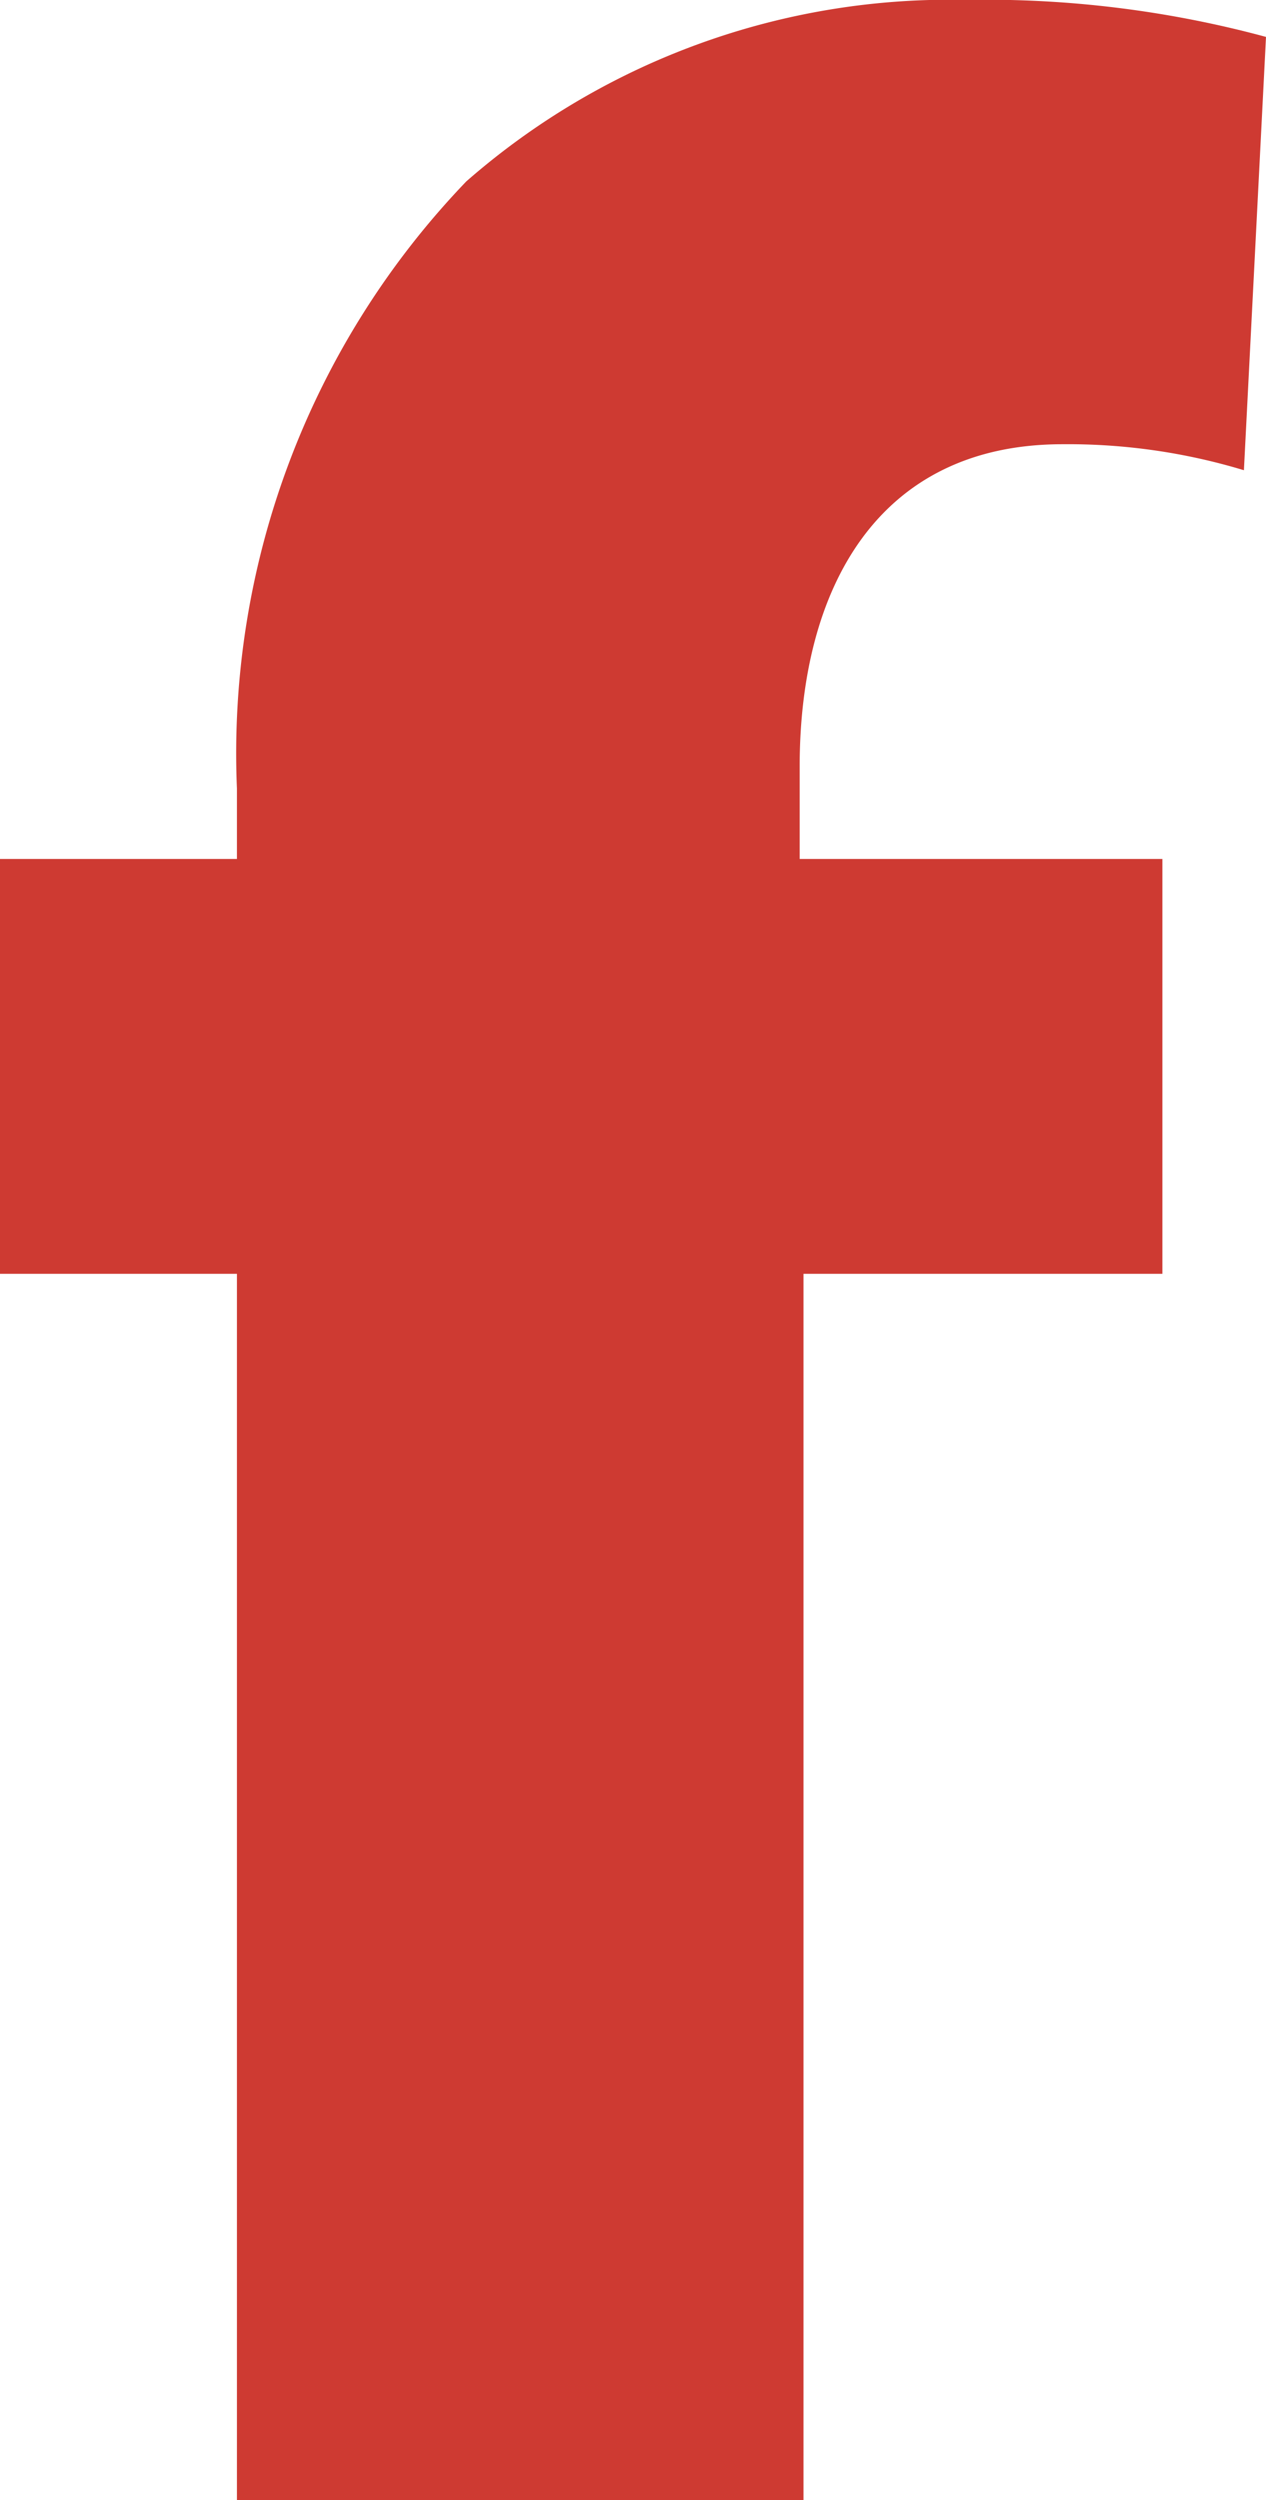 <svg xmlns="http://www.w3.org/2000/svg" xmlns:xlink="http://www.w3.org/1999/xlink" width="14.614" height="28.849" viewBox="0 0 14.614 28.849"><defs><clipPath id="clip-path"><rect id="Rectangle_77" data-name="Rectangle 77" width="14.614" height="28.849" fill="#ce3a32"/></clipPath></defs><g id="Groupe_108" data-name="Groupe 108" transform="translate(0 0)"><g id="Groupe_107" data-name="Groupe 107" transform="translate(0 0)" clip-path="url(#clip-path)"><path id="Tracé_95" data-name="Tracé 95" d="M2.735,28.849V14.7H0V9.913H2.735V9.1A9.529,9.529,0,0,1,5.383,2.094,8.471,8.471,0,0,1,11.153,0a12.384,12.384,0,0,1,3.461.427l-.255,5a7.01,7.01,0,0,0-2.094-.3c-2.134,0-3.034,1.667-3.034,3.717V9.913h4.187V14.7H9.275V28.849Z" transform="translate(0 -0.001)" fill="#ce3a32"/></g></g></svg>